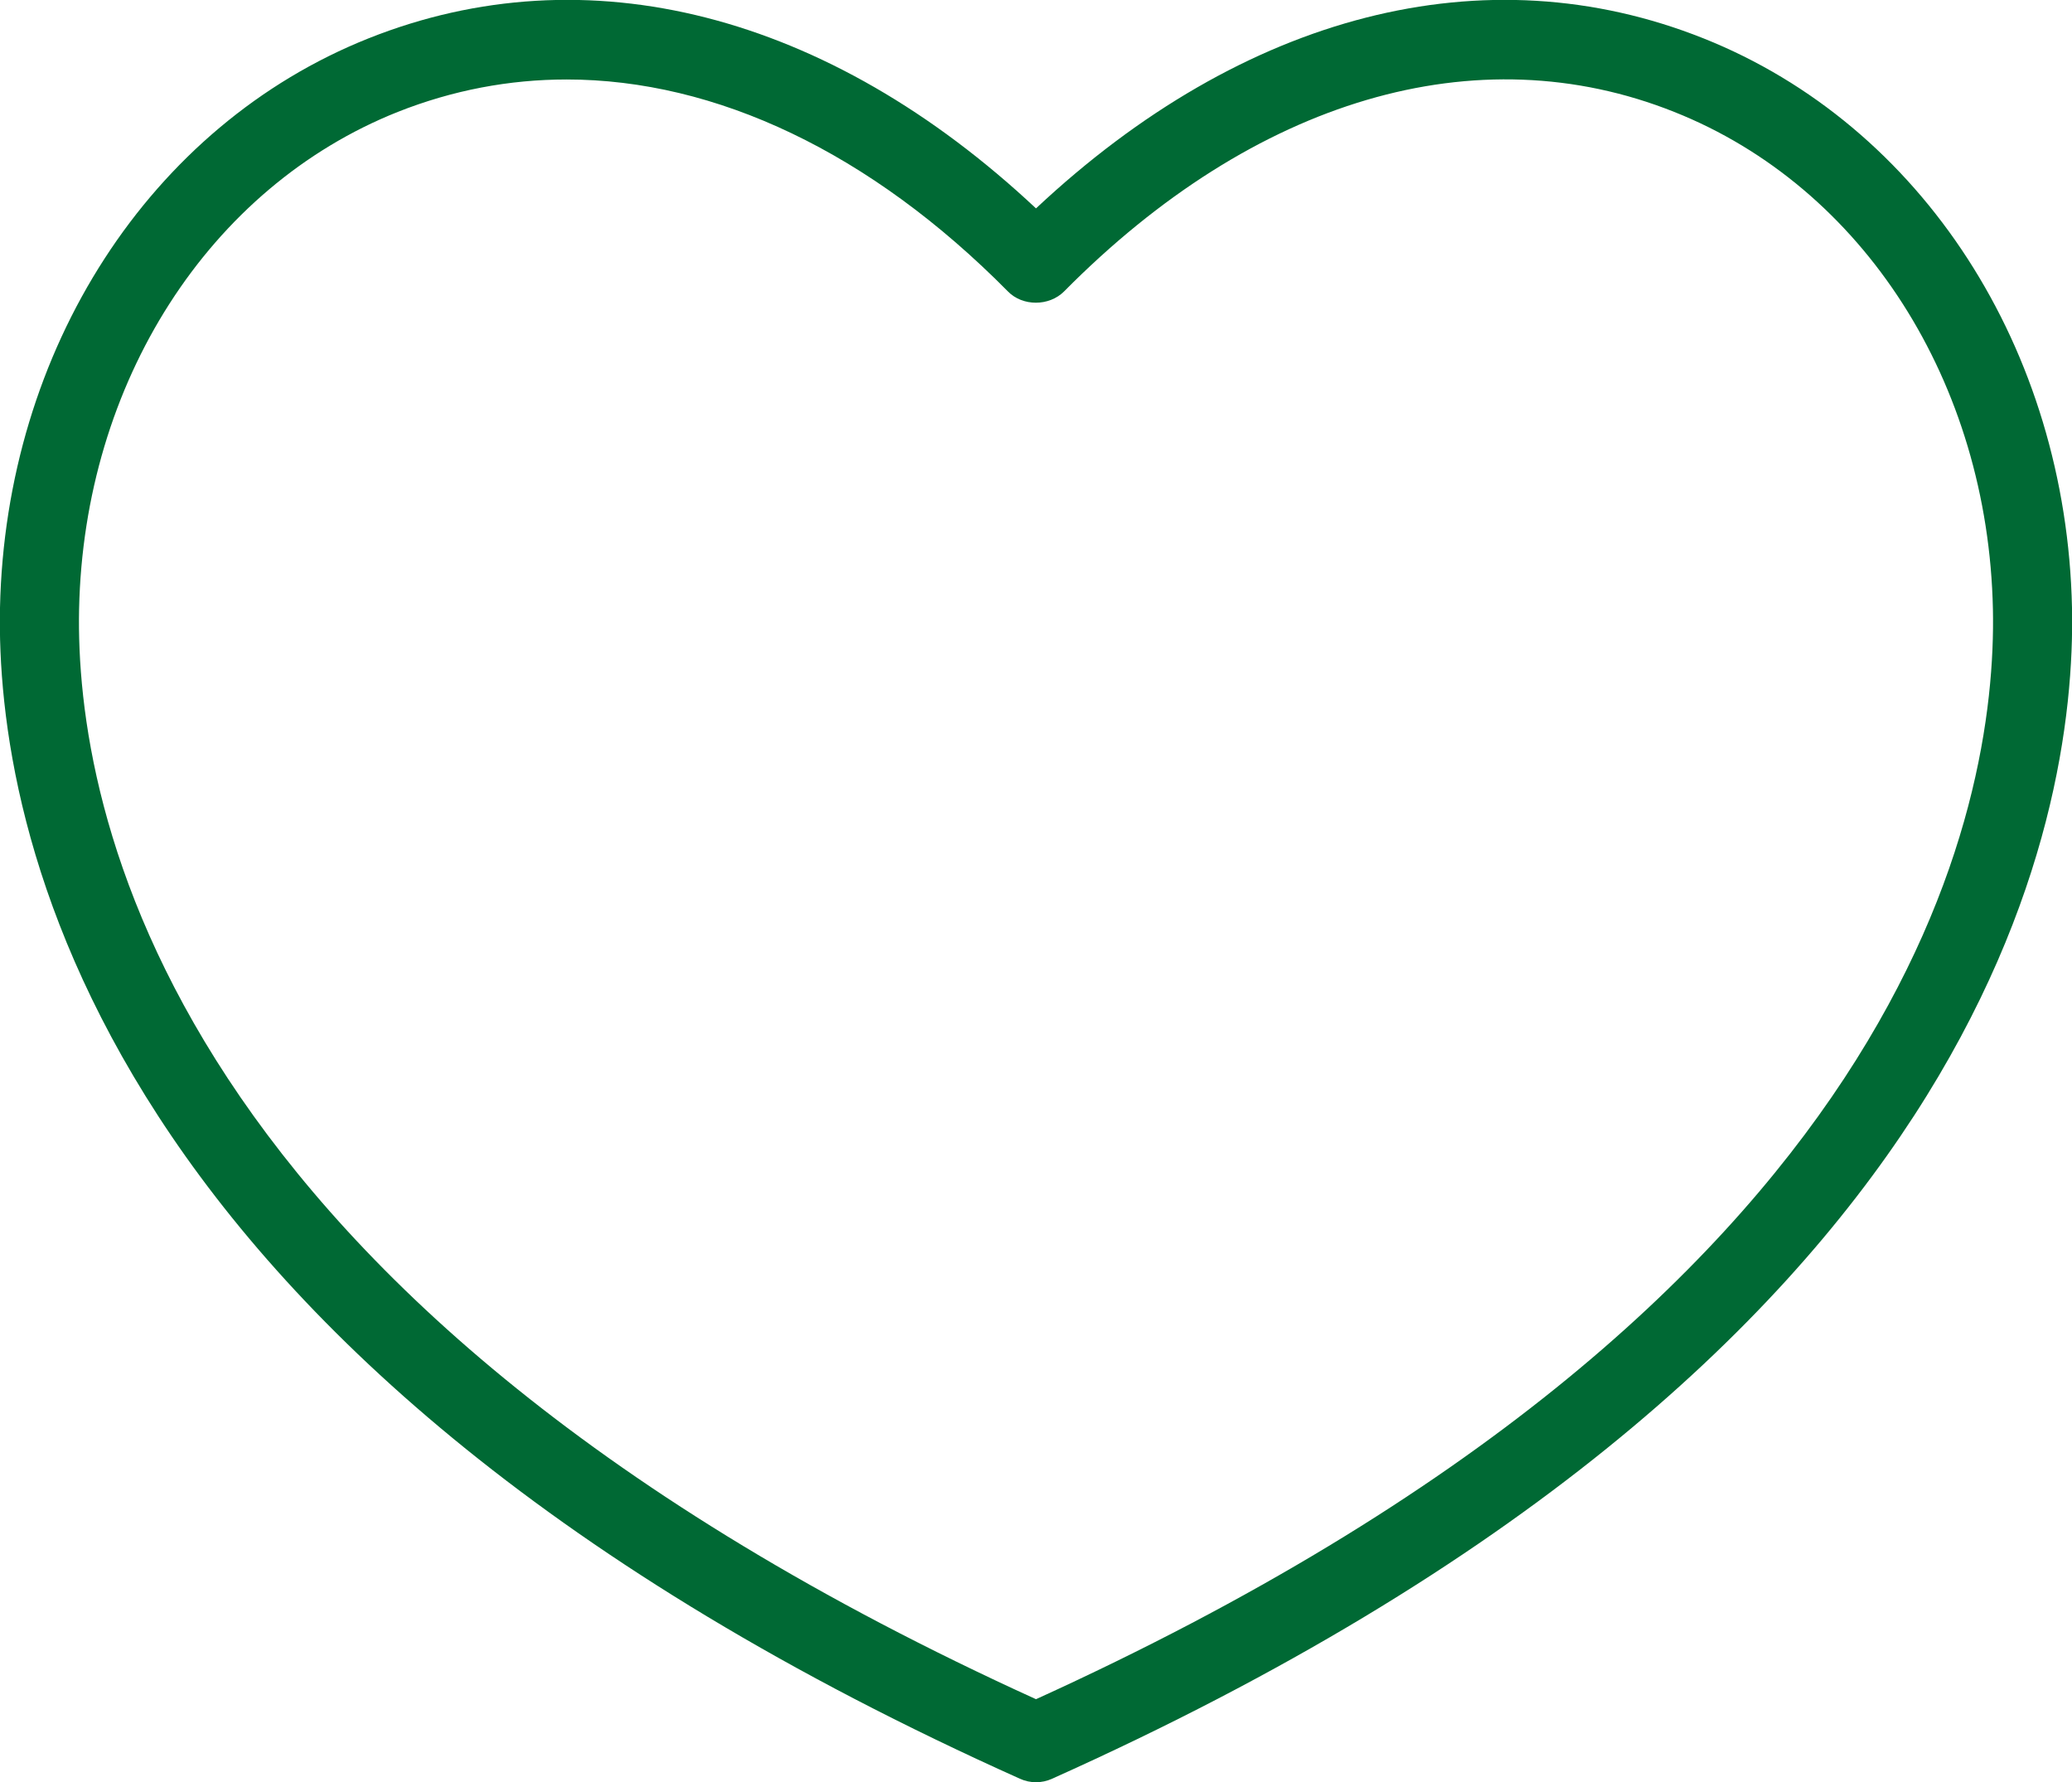 <?xml version="1.0" encoding="UTF-8"?>
<svg id="_レイヤー_2" data-name="レイヤー 2" xmlns="http://www.w3.org/2000/svg" viewBox="0 0 52.4 45.07">
  <defs>
    <style>
      .cls-1 {
        fill: #006934;
      }
    </style>
  </defs>
  <g id="_レイヤー_1-2" data-name="レイヤー 1">
    <path class="cls-1" d="M26.2,45.07c-.14,0-.28-.03-.41-.09C2.18,34.39-.11,20.75,0,15.37.14,8.83,3.8,3.17,9.32.97c5.52-2.2,11.62-.63,16.88,4.3C31.46.34,37.56-1.23,43.08.97c5.52,2.2,9.18,7.85,9.32,14.4.11,5.37-2.17,19.02-25.79,29.61-.13.06-.27.09-.41.09ZM14.33,2.01c-1.45,0-2.88.27-4.27.82-4.77,1.9-7.94,6.84-8.06,12.58-.1,4.95,2.06,17.49,24.2,27.56,22.14-10.07,24.3-22.61,24.2-27.56-.12-5.74-3.28-10.68-8.06-12.58-4.99-1.99-10.61-.33-15.43,4.54-.38.38-1.05.38-1.42,0-3.48-3.52-7.39-5.36-11.16-5.36Z"/>
  </g>
</svg>